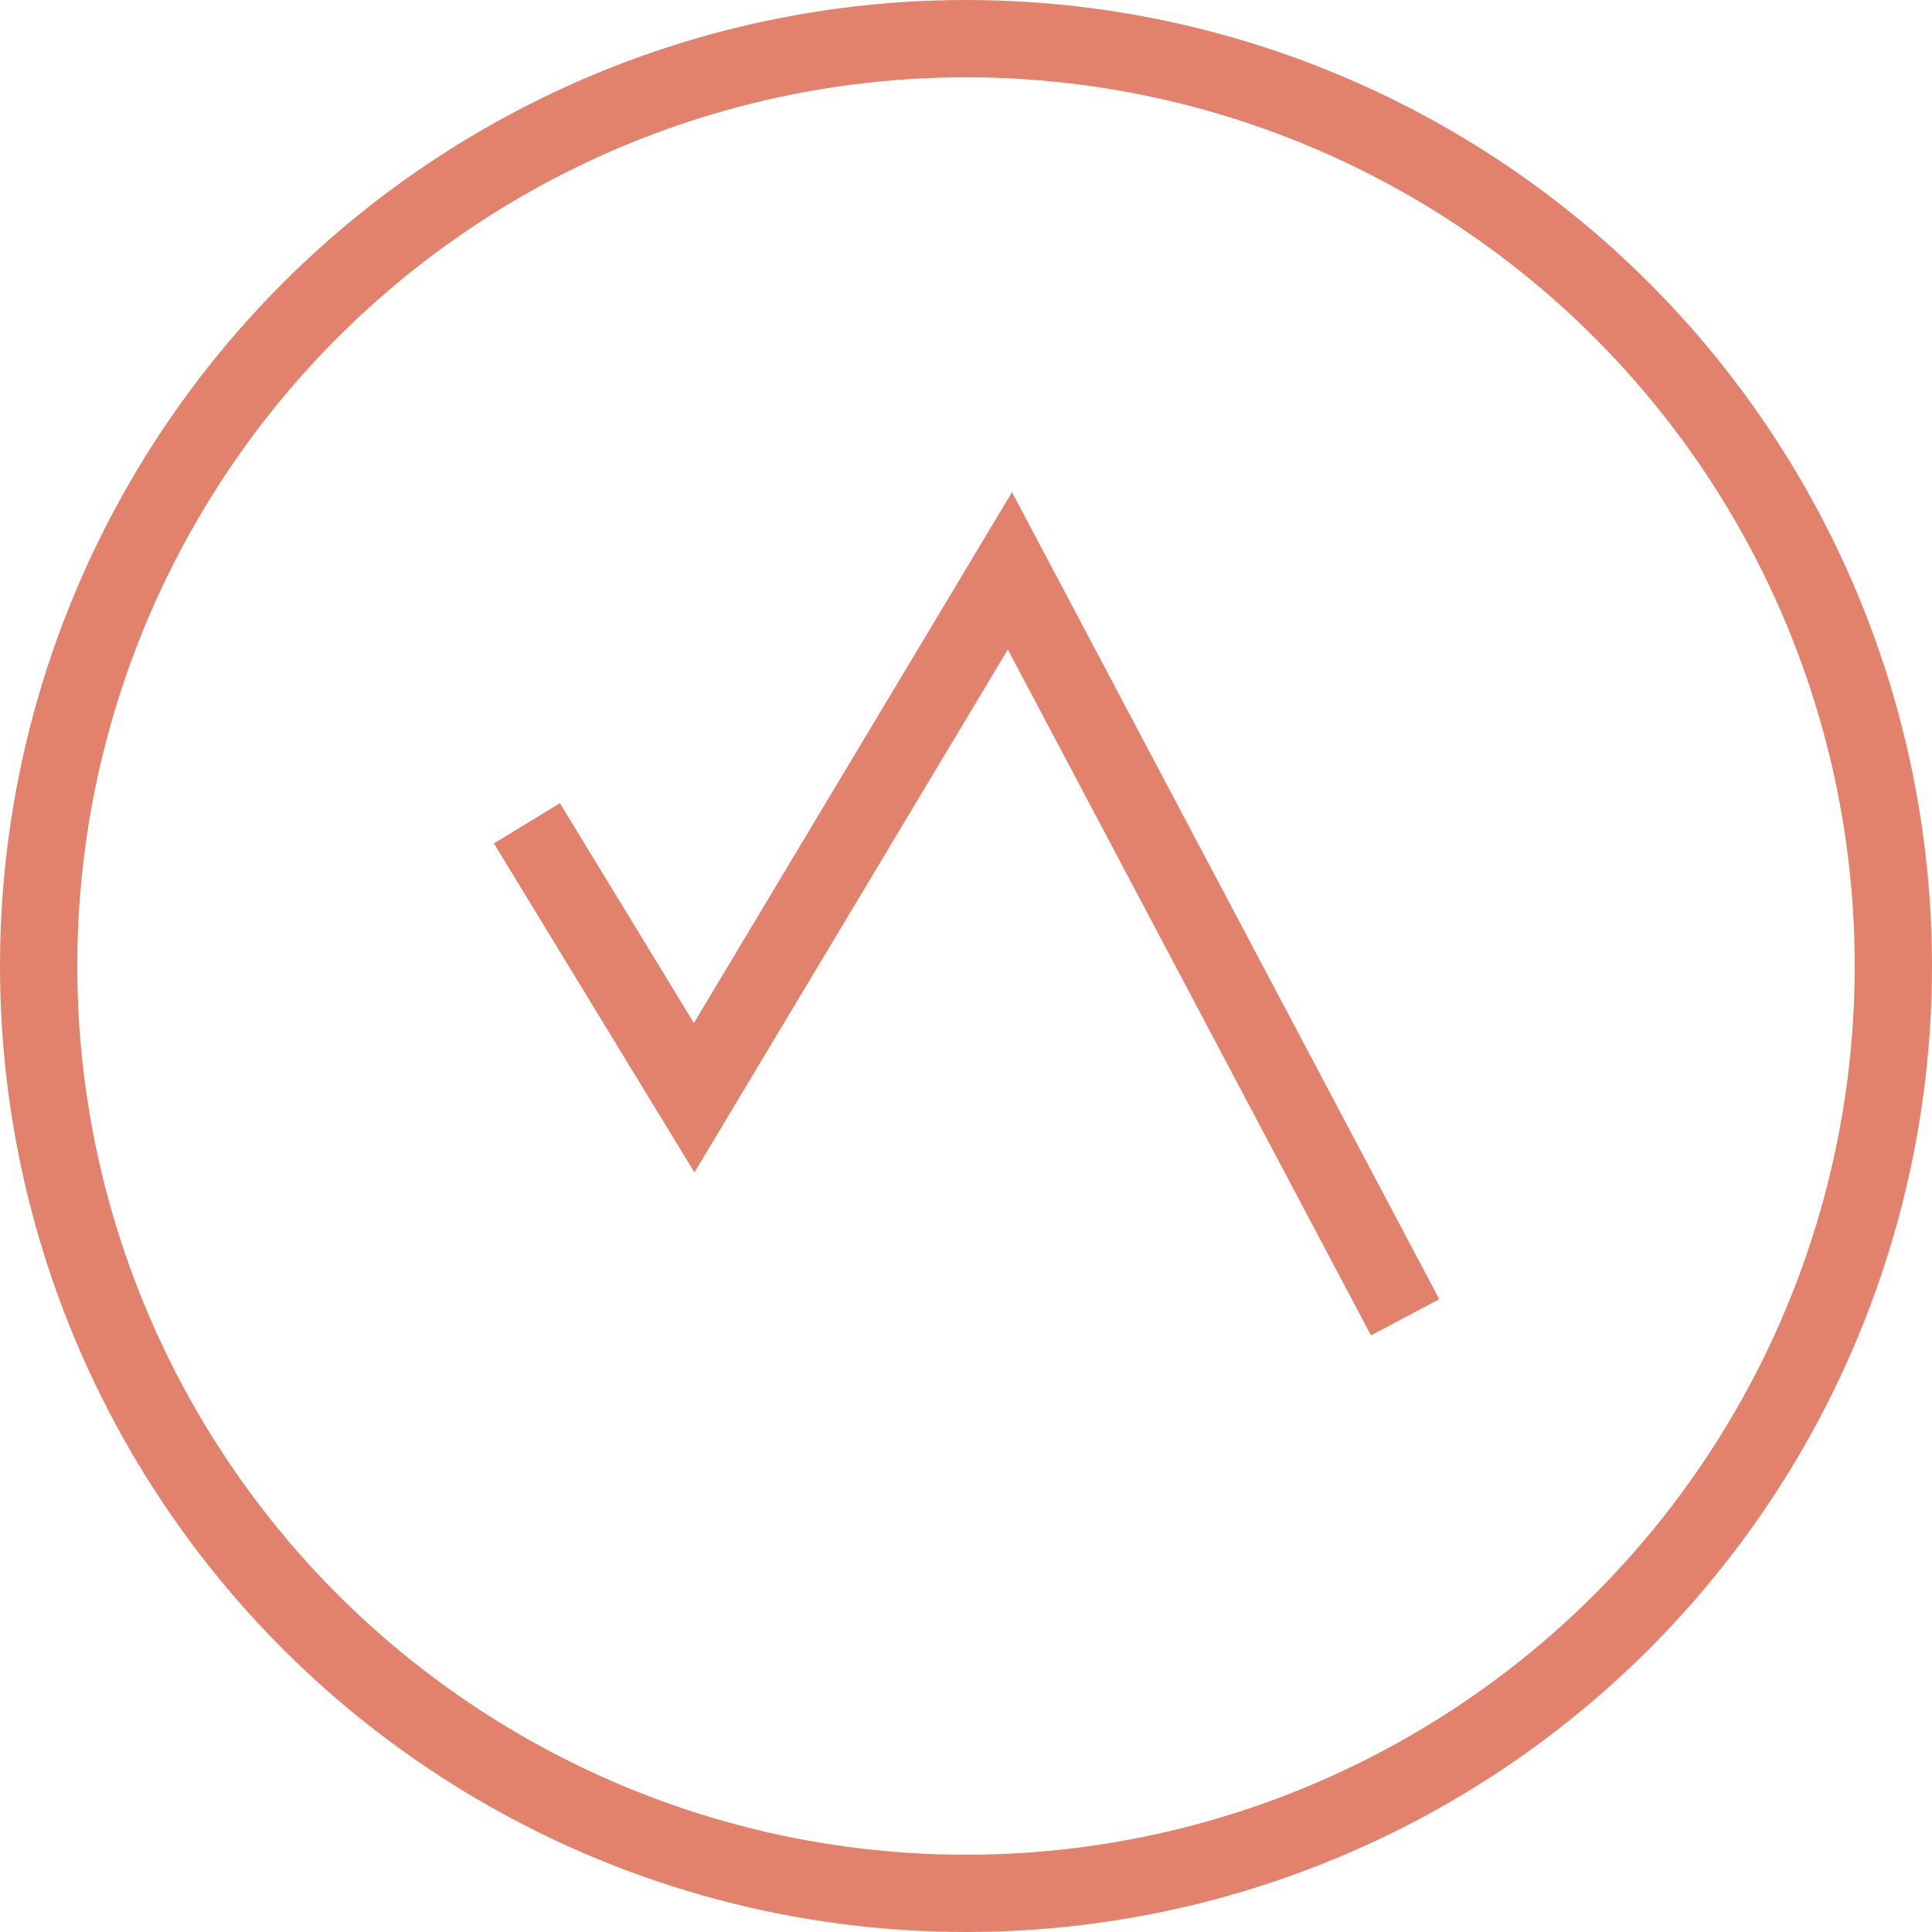 <?xml version="1.0" encoding="UTF-8"?> <svg xmlns="http://www.w3.org/2000/svg" width="50" height="50" viewBox="0 0 50 50" fill="none"> <path d="M13.636 21.307L17.965 28.409L26.136 14.773L36.364 34.091" stroke="#E3826C" stroke-width="2"></path> <circle cx="25" cy="25" r="24" stroke="#E3826C" stroke-width="2"></circle> </svg> 